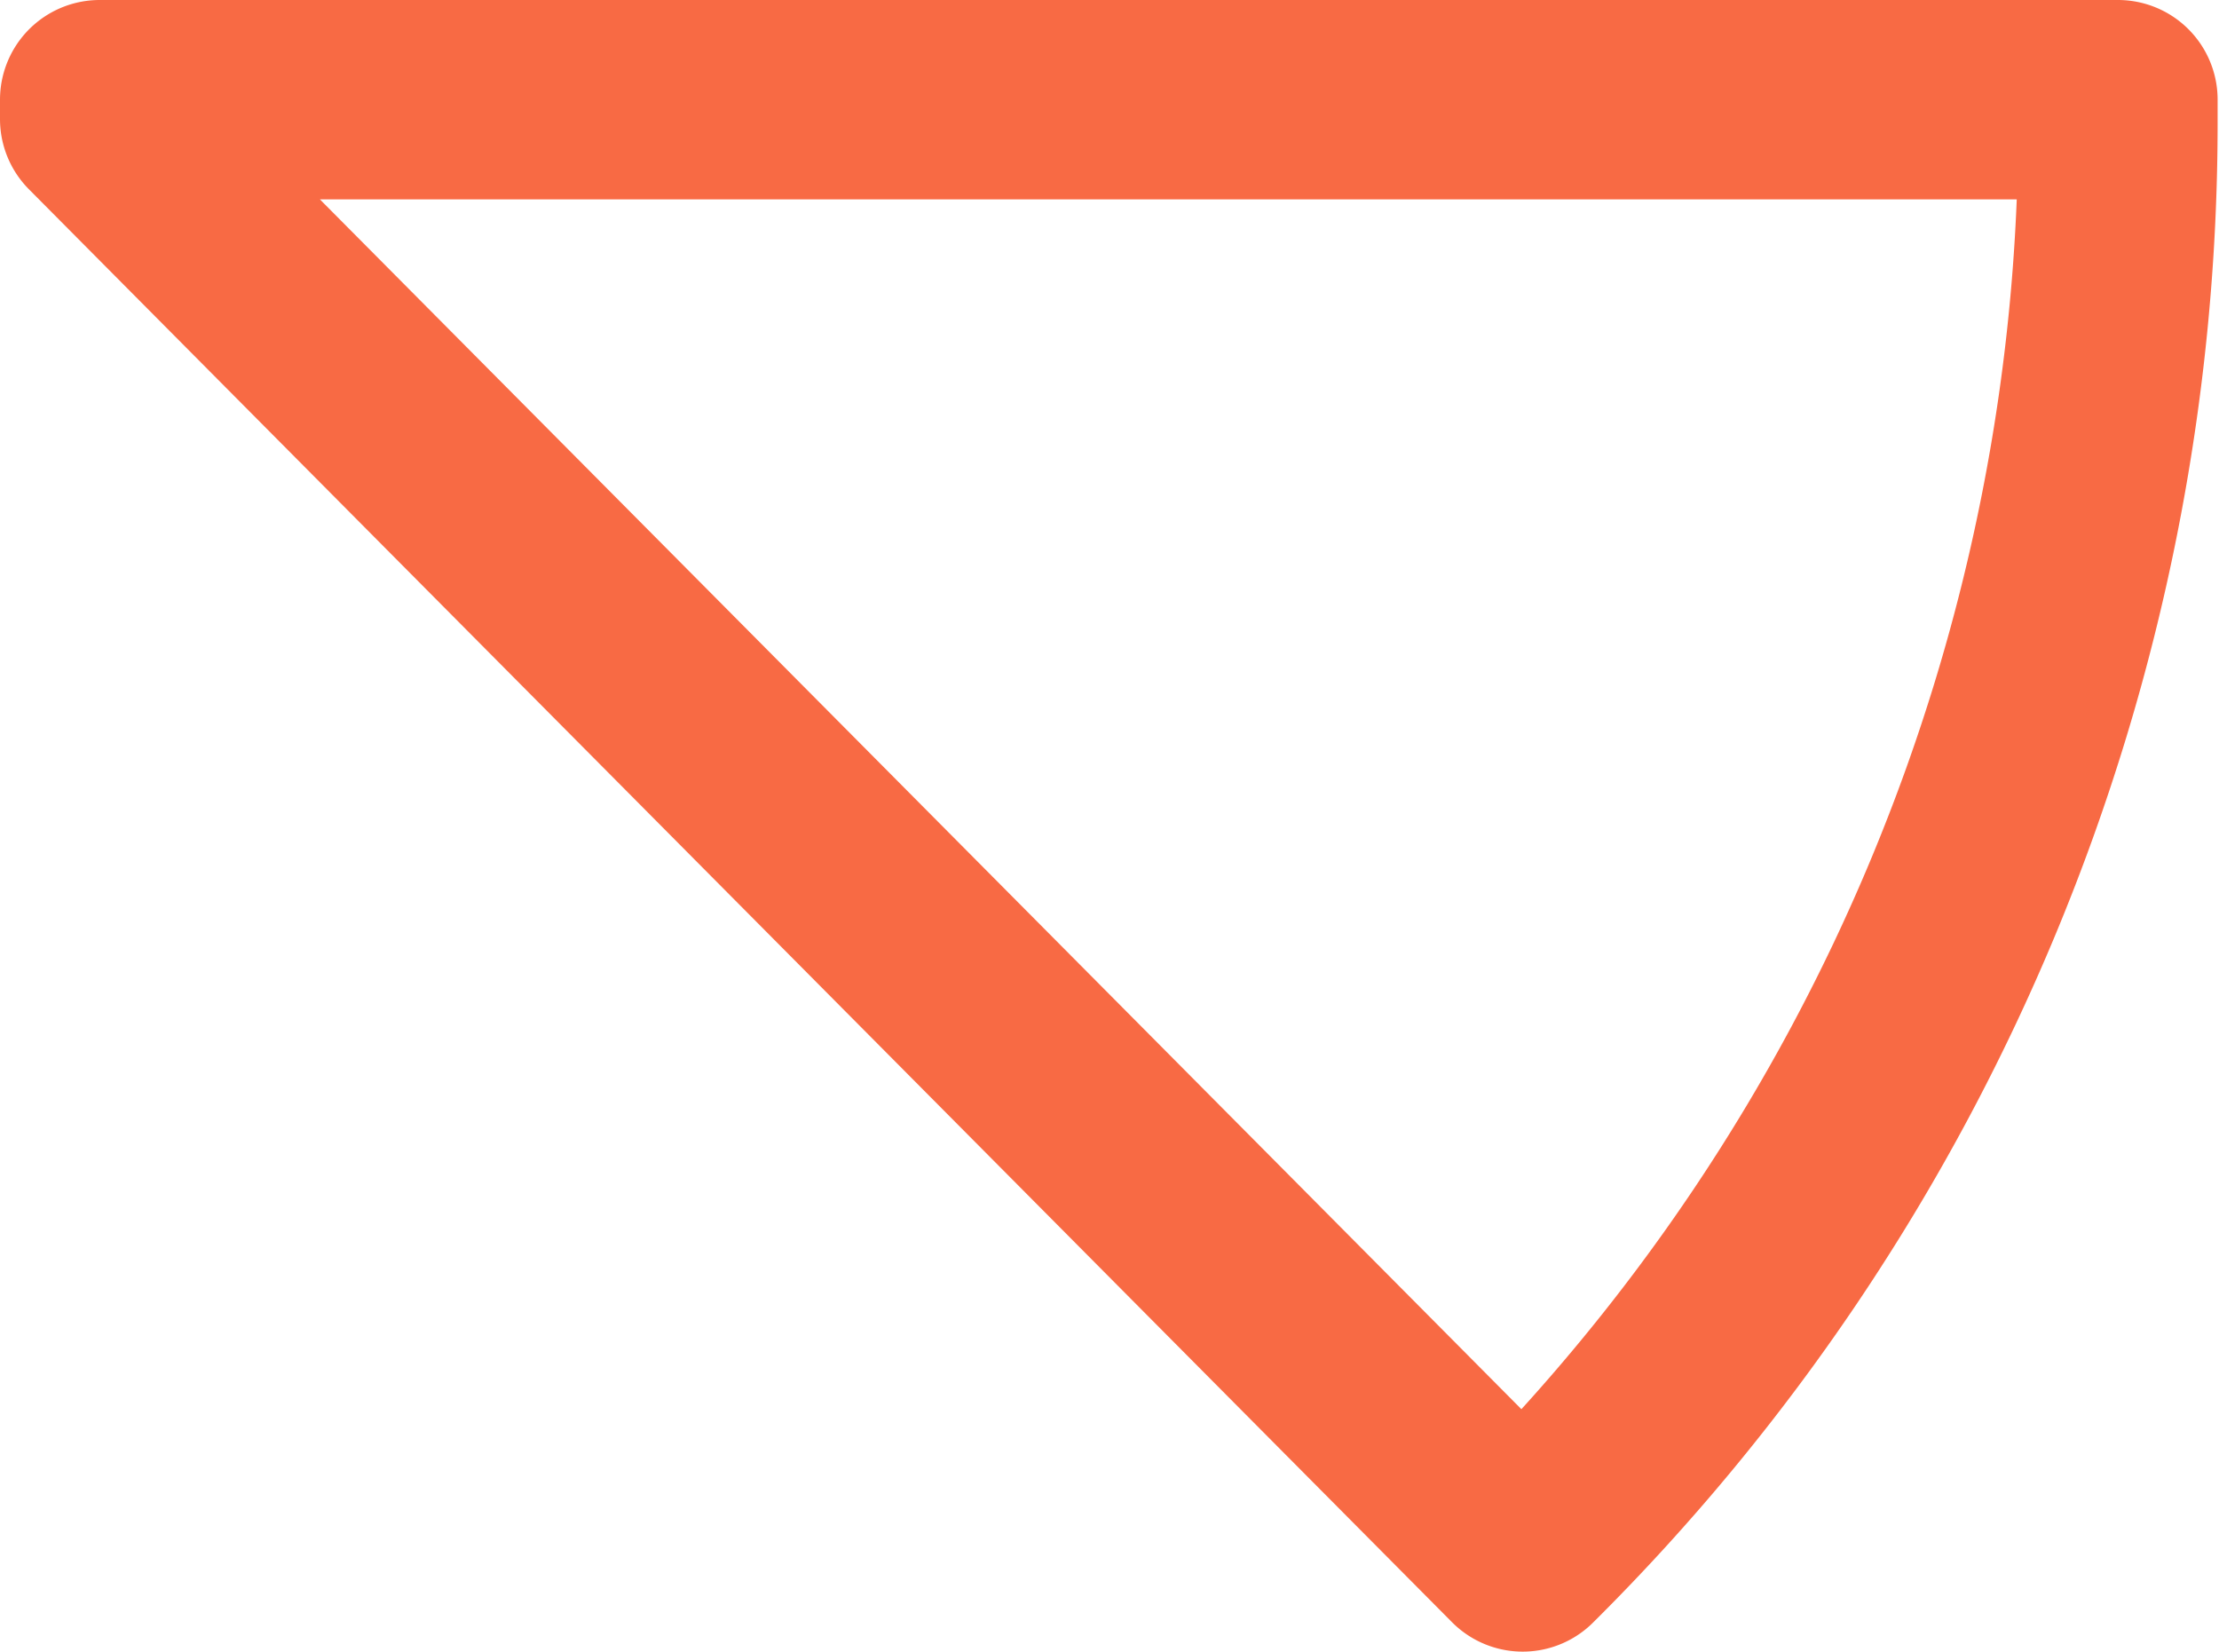 <?xml version="1.0" encoding="UTF-8"?> <svg xmlns="http://www.w3.org/2000/svg" viewBox="0 0 16.03 11.93"> <defs> <style>.cls-1{fill:none;stroke:#f86a44;stroke-linecap:round;stroke-linejoin:round;stroke-width:1.44px;}</style> </defs> <title>Asset 8</title> <g id="Layer_2" data-name="Layer 2"> <g id="Layer_1-2" data-name="Layer 1"> <path class="cls-1" d="M15.3.72V.86A14.54,14.54,0,0,1,11,11.21L.72.86V.72Z"></path> </g> </g> </svg> 